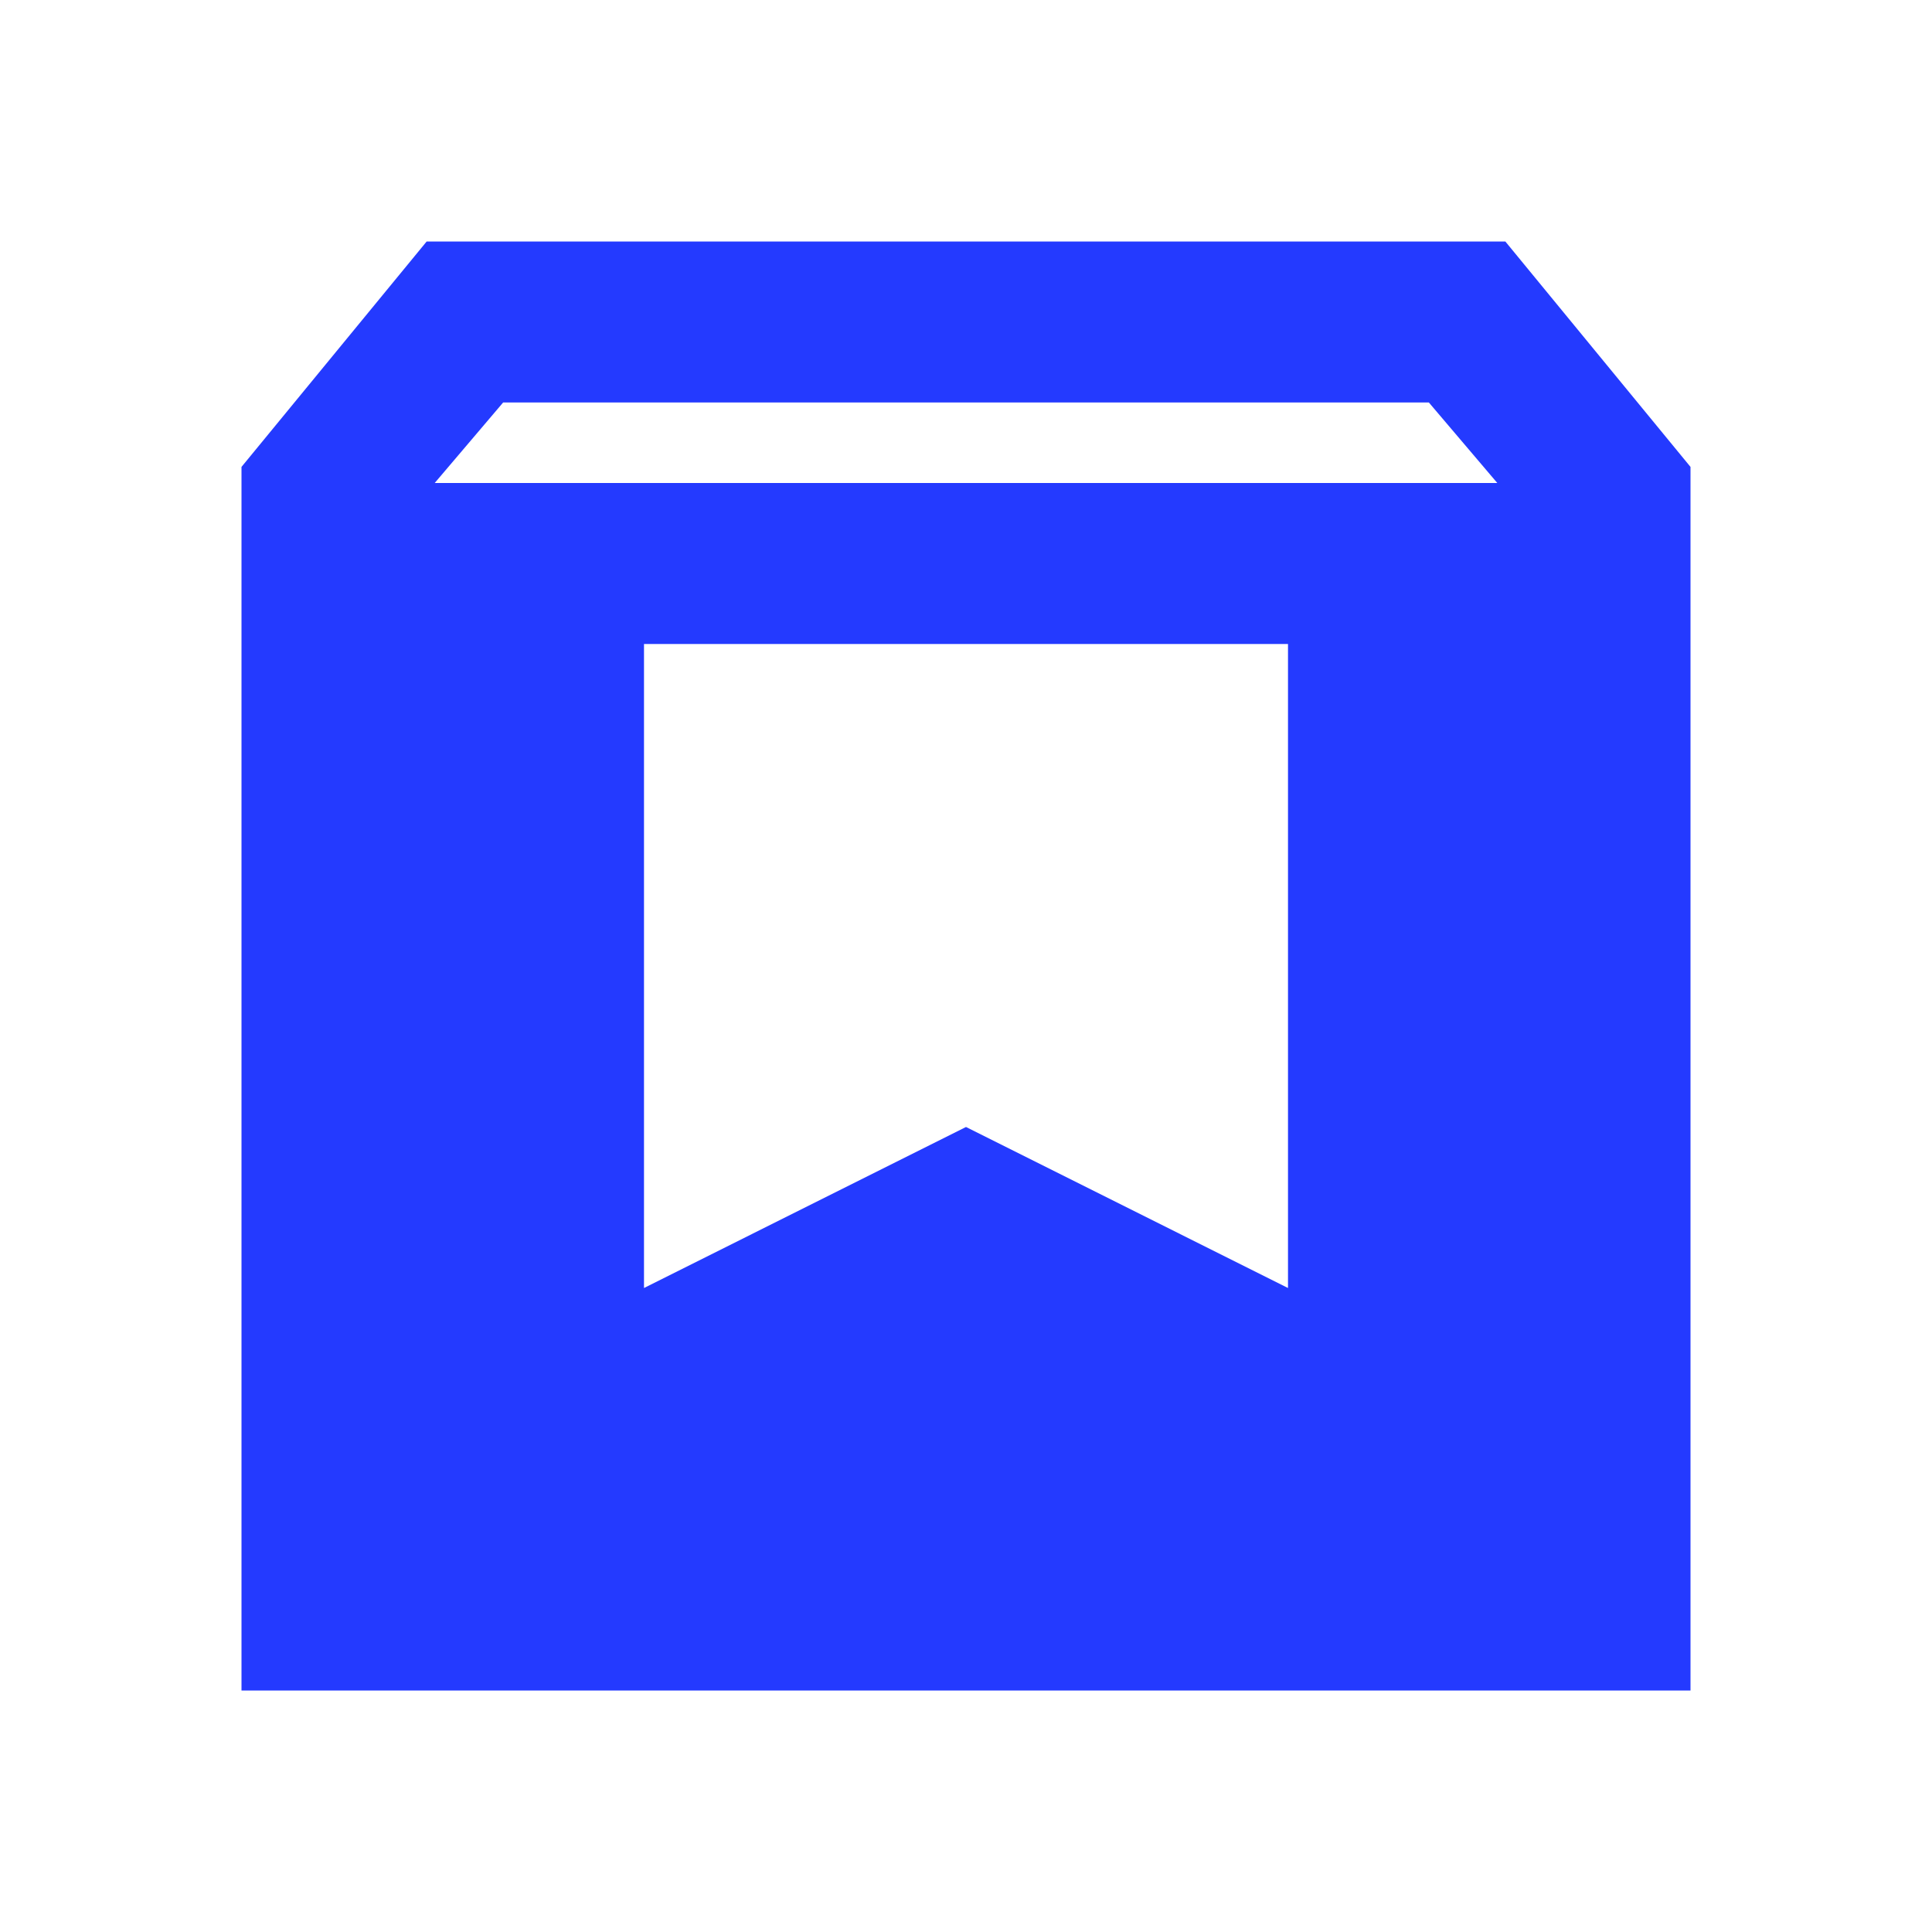 <svg width="48" height="48" viewBox="0 0 48 48" fill="none" xmlns="http://www.w3.org/2000/svg">
<path d="M6 42V11.6L10.6 6H37.4L42 11.6V42H6ZM10.8 12H37.2L35.5 10H12.5L10.8 12ZM16 32L24 28L32 32V16H16V32Z" fill="#243AFF"/>
</svg>
